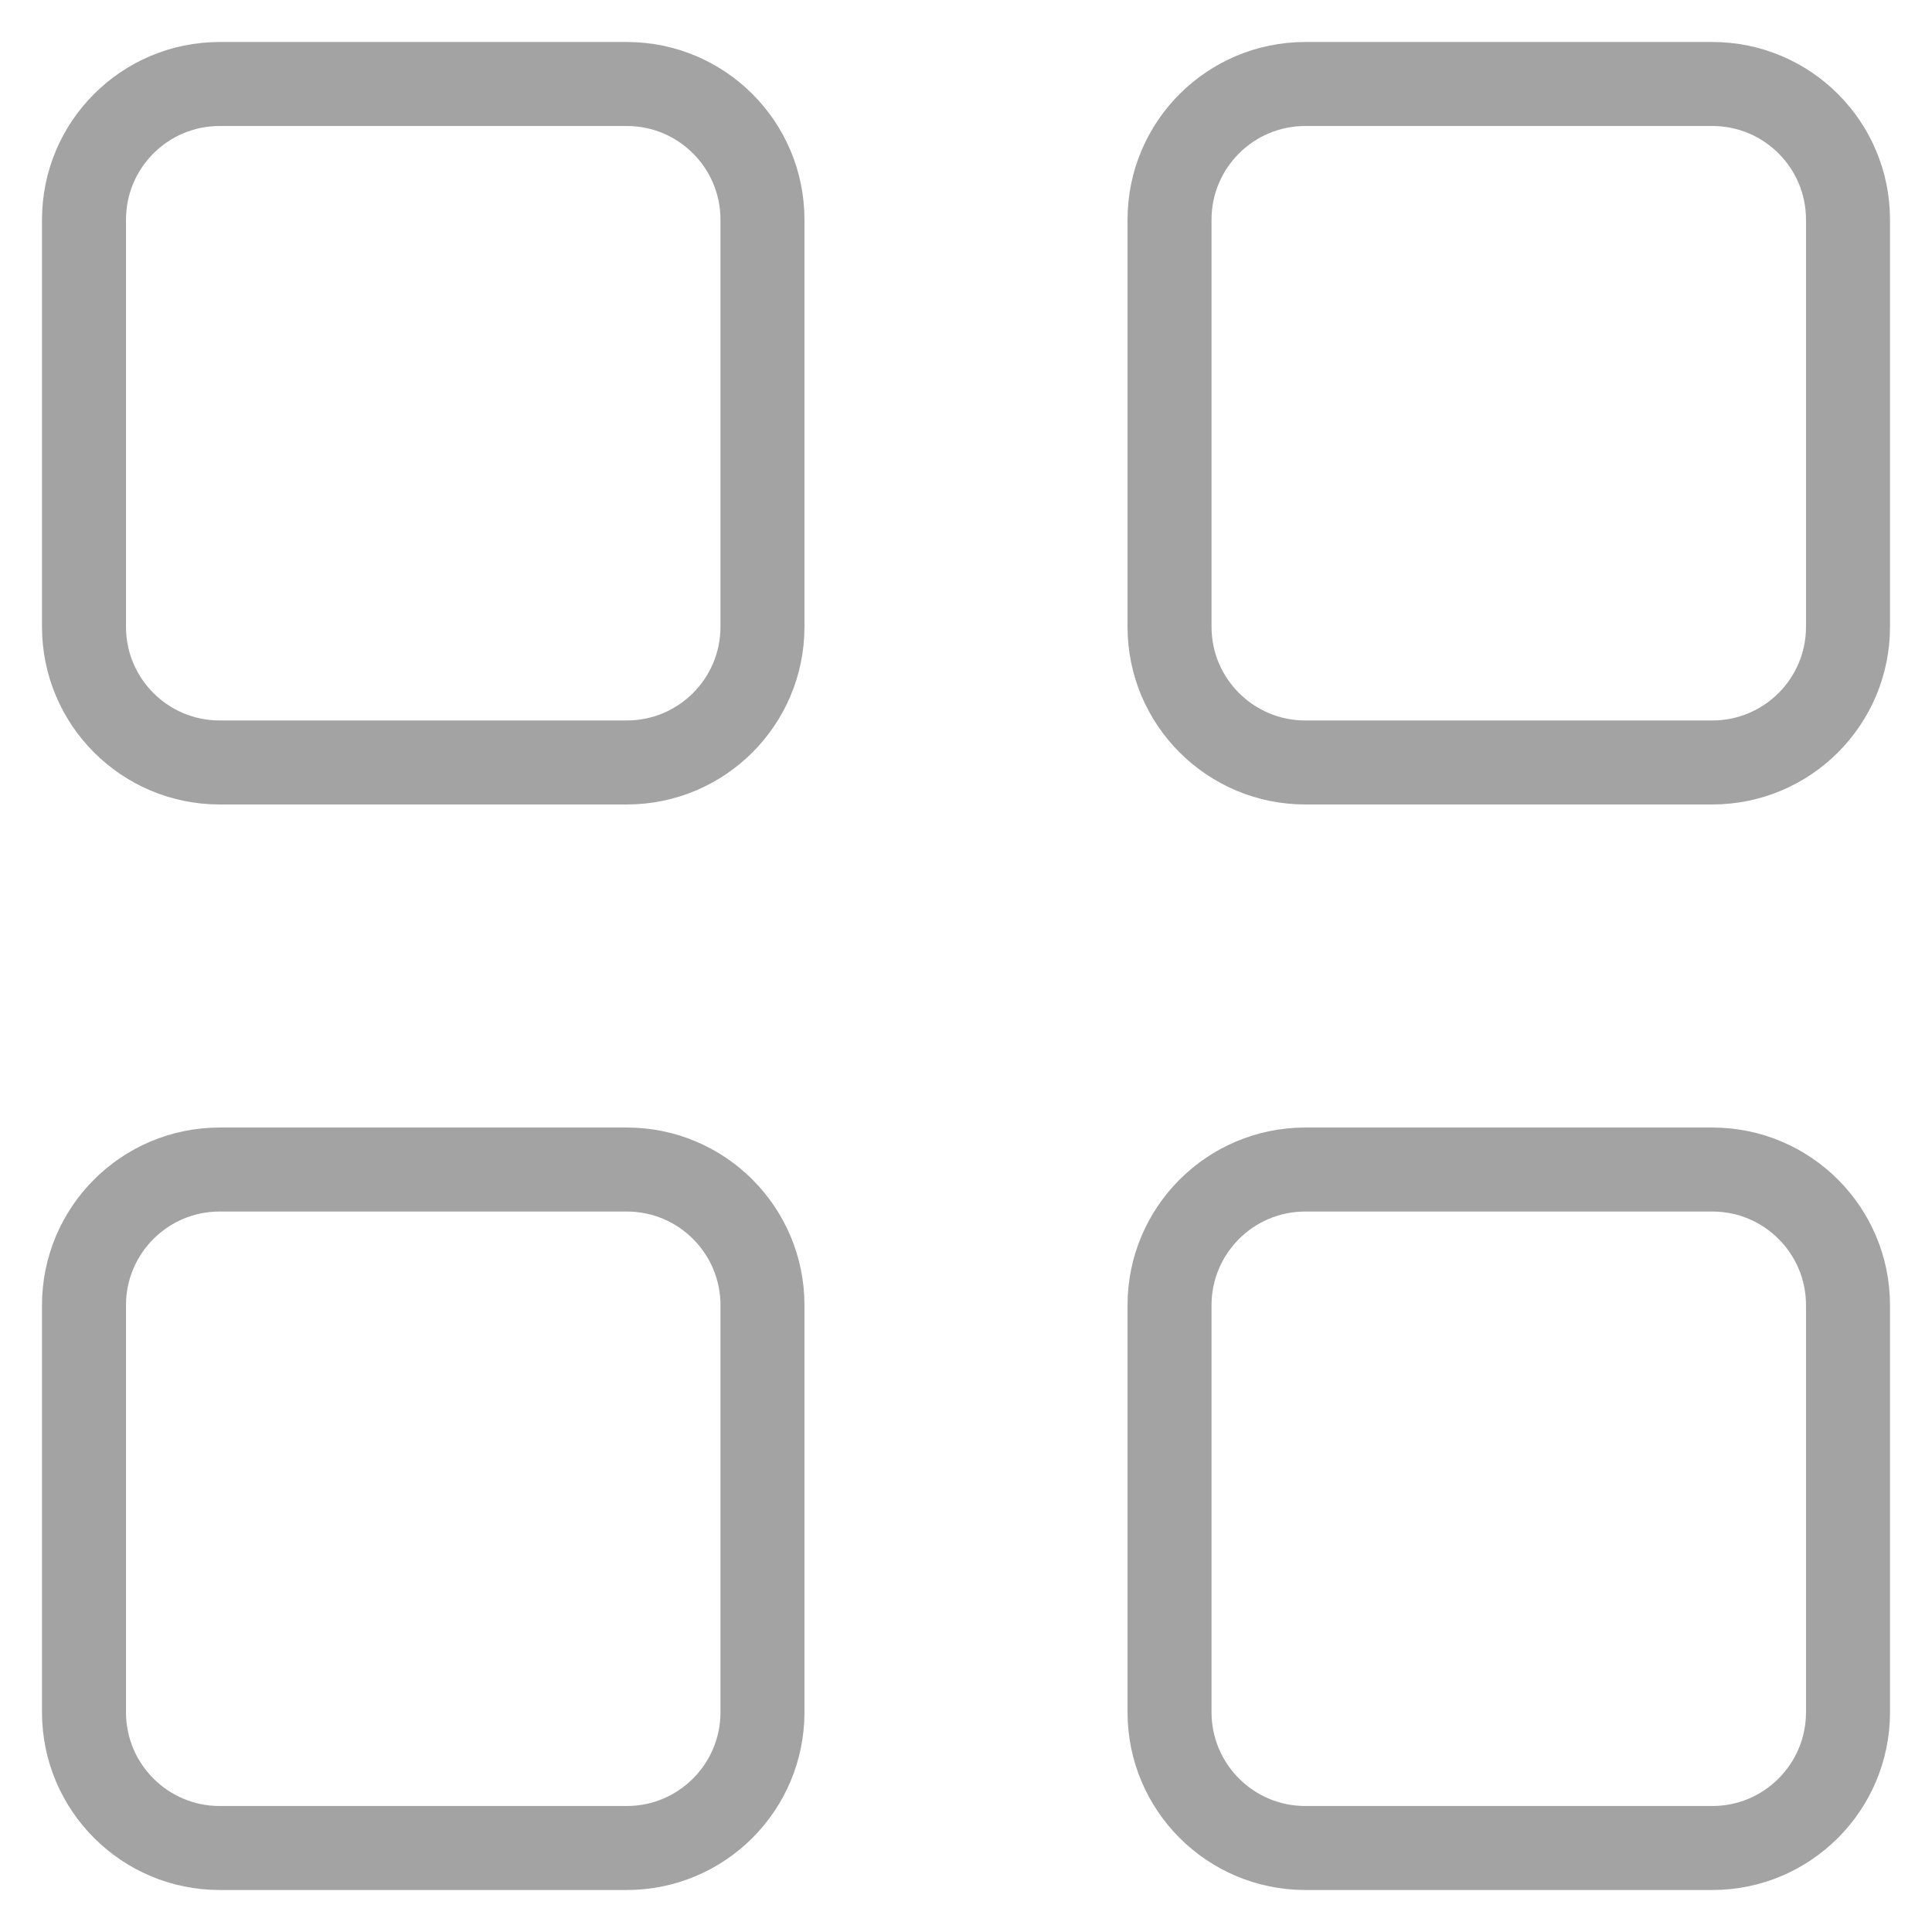 <svg width="23" height="23" viewBox="0 0 23 23" fill="none" xmlns="http://www.w3.org/2000/svg">
<path d="M7.462 1H2.615C1.723 1 1 1.723 1 2.615V7.462C1 8.354 1.723 9.077 2.615 9.077H7.462C8.354 9.077 9.077 8.354 9.077 7.462V2.615C9.077 1.723 8.354 1 7.462 1Z" stroke="#A3A3A3" stroke-linecap="round" stroke-linejoin="round"/>
<path d="M20.385 1H15.539C14.647 1 13.923 1.723 13.923 2.615V7.462C13.923 8.354 14.647 9.077 15.539 9.077H20.385C21.277 9.077 22 8.354 22 7.462V2.615C22 1.723 21.277 1 20.385 1Z" stroke="#A3A3A3" stroke-linecap="round" stroke-linejoin="round"/>
<path d="M7.462 13.923H2.615C1.723 13.923 1 14.646 1 15.538V20.384C1 21.276 1.723 22 2.615 22H7.462C8.354 22 9.077 21.276 9.077 20.384V15.538C9.077 14.646 8.354 13.923 7.462 13.923Z" stroke="#A3A3A3" stroke-linecap="round" stroke-linejoin="round"/>
<path d="M20.385 13.923H15.539C14.647 13.923 13.923 14.646 13.923 15.538V20.384C13.923 21.276 14.647 22 15.539 22H20.385C21.277 22 22 21.276 22 20.384V15.538C22 14.646 21.277 13.923 20.385 13.923Z" stroke="#A3A3A3" stroke-linecap="round" stroke-linejoin="round"/>
</svg>
